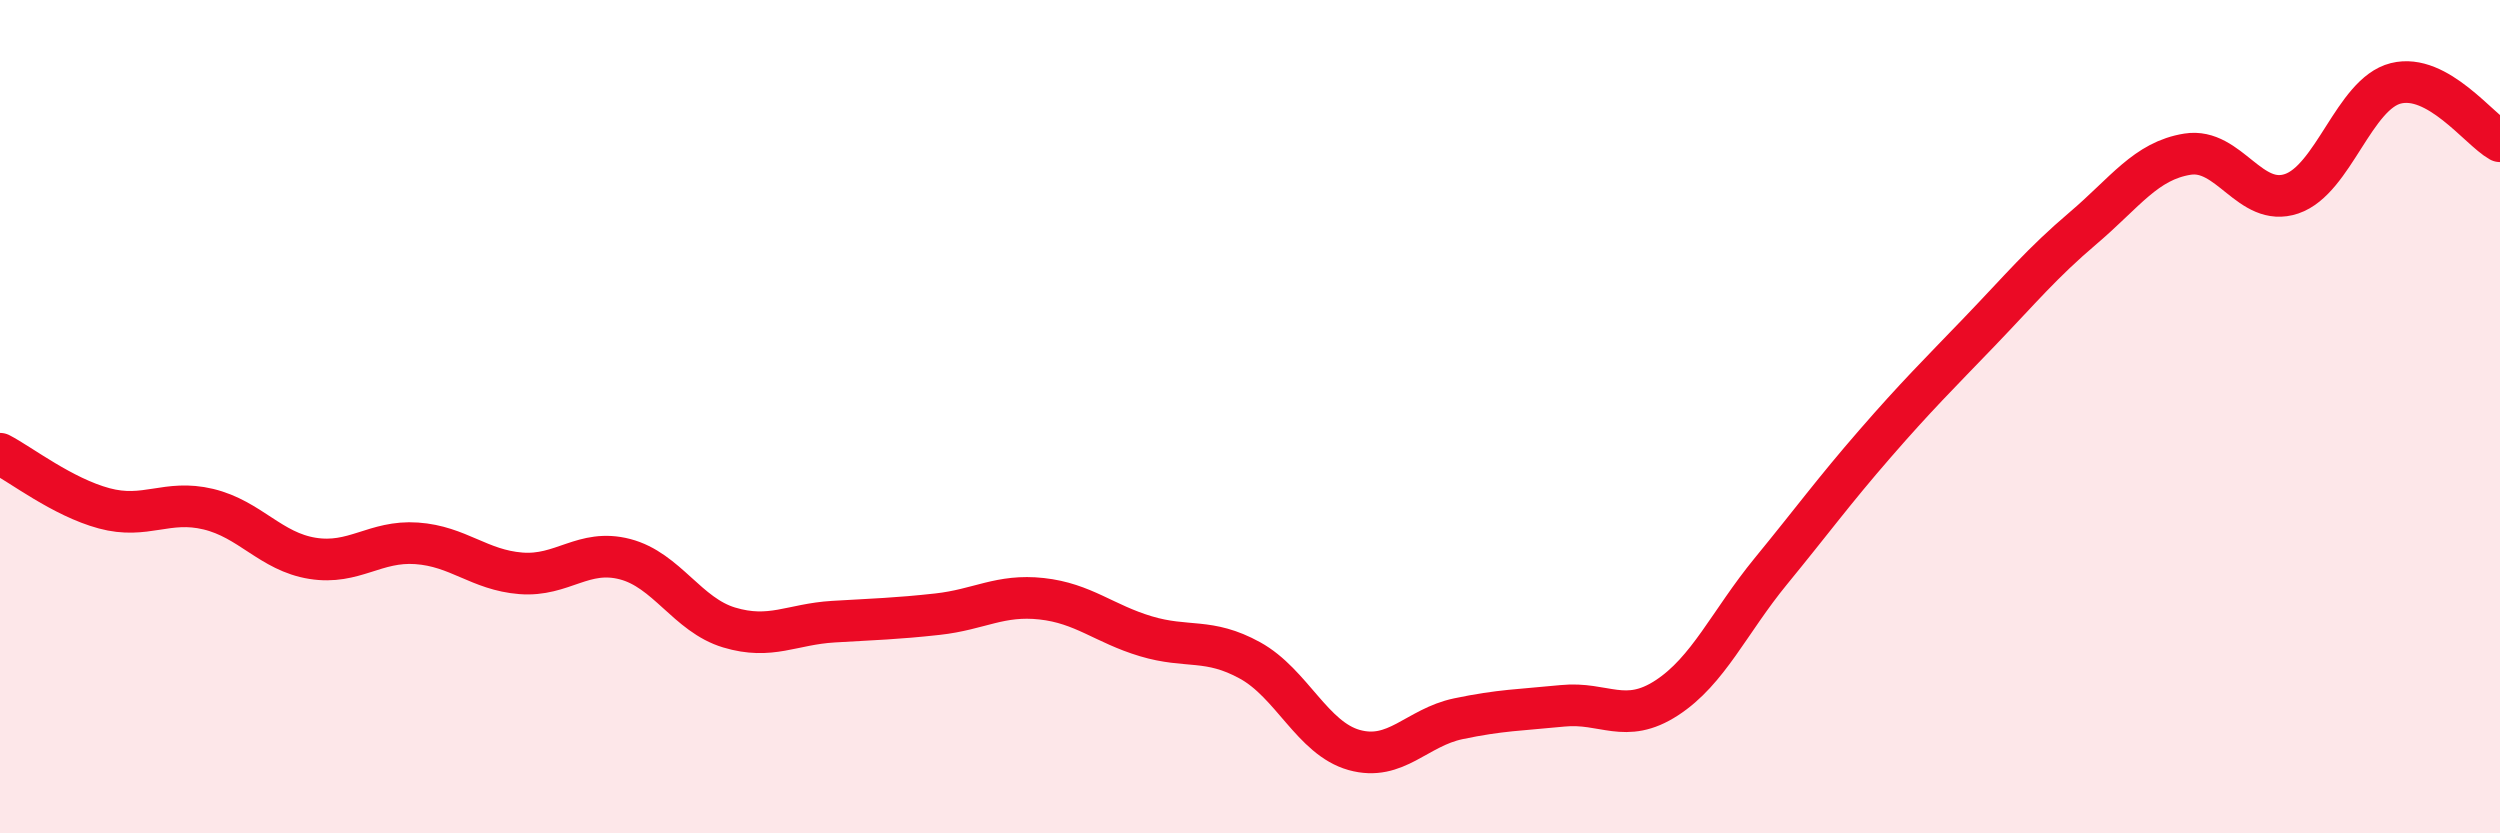 
    <svg width="60" height="20" viewBox="0 0 60 20" xmlns="http://www.w3.org/2000/svg">
      <path
        d="M 0,10.89 C 0.5,11.15 1.5,11.93 2.5,12.2 C 3.5,12.47 4,11.98 5,12.22 C 6,12.46 6.5,13.24 7.5,13.4 C 8.5,13.56 9,12.97 10,13.04 C 11,13.11 11.5,13.68 12.5,13.76 C 13.5,13.84 14,13.16 15,13.42 C 16,13.68 16.5,14.76 17.5,15.06 C 18.5,15.36 19,14.98 20,14.92 C 21,14.86 21.5,14.85 22.5,14.74 C 23.5,14.63 24,14.26 25,14.37 C 26,14.48 26.5,14.97 27.5,15.27 C 28.5,15.57 29,15.3 30,15.85 C 31,16.4 31.5,17.72 32.5,18 C 33.5,18.28 34,17.46 35,17.25 C 36,17.04 36.5,17.04 37.5,16.94 C 38.5,16.84 39,17.4 40,16.75 C 41,16.1 41.5,14.93 42.5,13.71 C 43.5,12.49 44,11.8 45,10.65 C 46,9.5 46.5,9.01 47.5,7.97 C 48.5,6.93 49,6.32 50,5.47 C 51,4.62 51.5,3.86 52.5,3.7 C 53.5,3.54 54,4.99 55,4.65 C 56,4.31 56.5,2.25 57.5,2 C 58.5,1.75 59.5,3.11 60,3.39L60 20L0 20Z"
        fill="#EB0A25"
        opacity="0.1"
        stroke-linecap="round"
        stroke-linejoin="round"
      />
      <path
        d="M 0,10.89 C 0.5,11.15 1.5,11.93 2.5,12.2 C 3.5,12.47 4,11.98 5,12.22 C 6,12.46 6.5,13.24 7.5,13.4 C 8.5,13.56 9,12.97 10,13.04 C 11,13.11 11.5,13.68 12.5,13.76 C 13.5,13.84 14,13.16 15,13.42 C 16,13.68 16.5,14.76 17.5,15.06 C 18.5,15.36 19,14.98 20,14.92 C 21,14.86 21.5,14.85 22.5,14.74 C 23.5,14.63 24,14.26 25,14.37 C 26,14.48 26.5,14.97 27.5,15.27 C 28.5,15.57 29,15.3 30,15.85 C 31,16.4 31.5,17.72 32.5,18 C 33.5,18.28 34,17.46 35,17.25 C 36,17.04 36.5,17.04 37.5,16.94 C 38.5,16.84 39,17.4 40,16.75 C 41,16.1 41.5,14.93 42.5,13.71 C 43.5,12.49 44,11.8 45,10.65 C 46,9.5 46.5,9.01 47.5,7.97 C 48.5,6.93 49,6.32 50,5.47 C 51,4.62 51.5,3.86 52.5,3.7 C 53.5,3.54 54,4.99 55,4.65 C 56,4.31 56.5,2.25 57.5,2 C 58.5,1.75 59.5,3.11 60,3.39"
        stroke="#EB0A25"
        stroke-width="1"
        fill="none"
        stroke-linecap="round"
        stroke-linejoin="round"
      />
    </svg>
  
